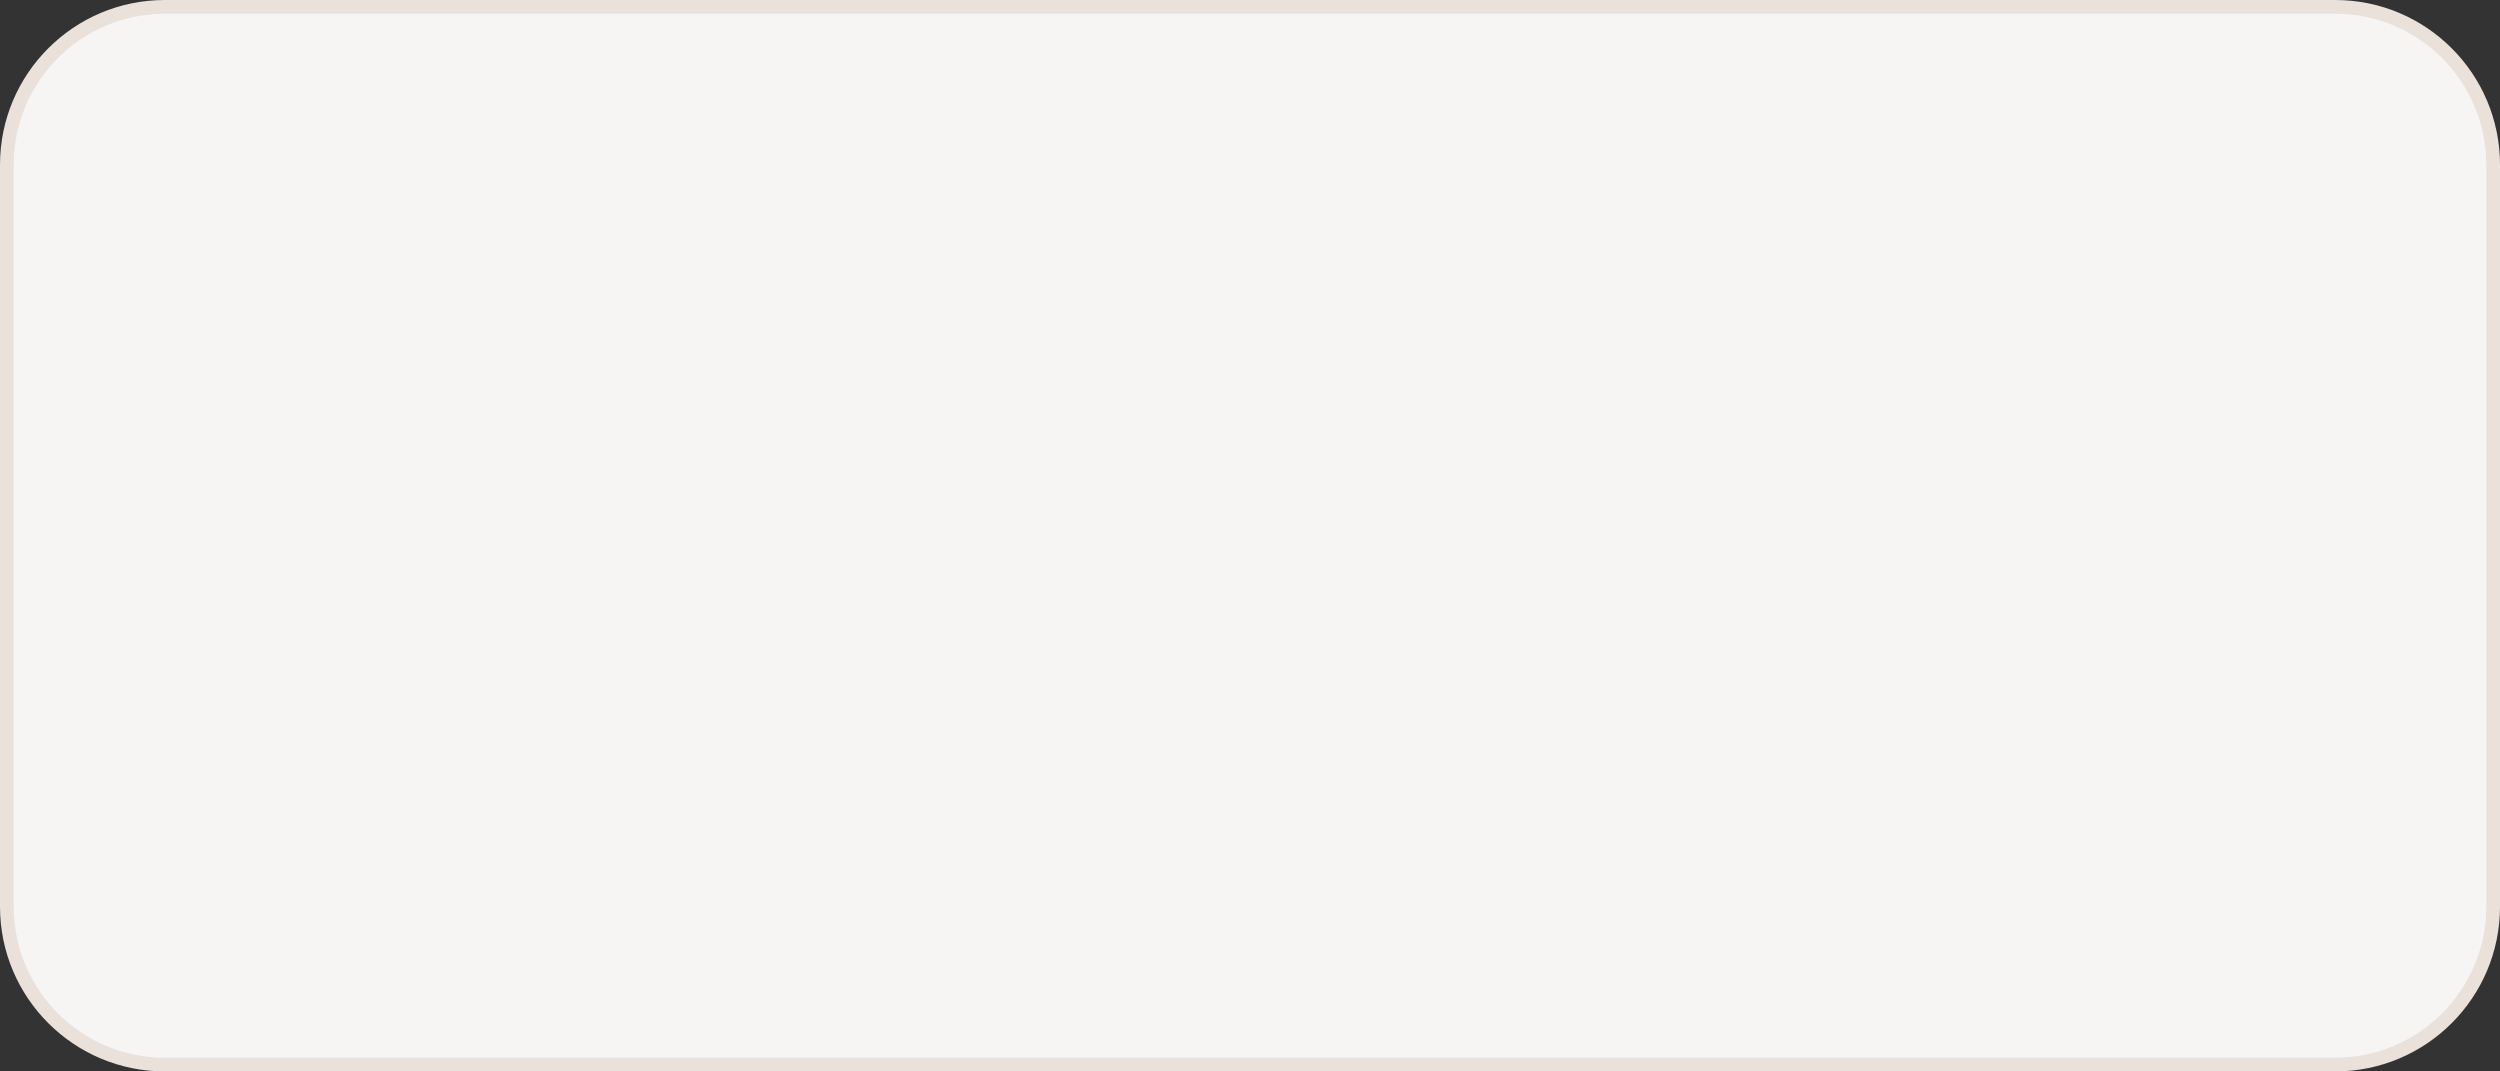 <?xml version="1.0" encoding="UTF-8"?> <svg xmlns="http://www.w3.org/2000/svg" width="182" height="78" viewBox="0 0 182 78" fill="none"><rect x="0" y="0" width="182" height="78" fill="#333333" stroke="none"/><path d="M12 0.5H170C176.351 0.5 181.5 5.649 181.5 12V66C181.5 72.351 176.351 77.5 170 77.5H12C5.649 77.5 0.5 72.351 0.5 66V12C0.5 5.649 5.649 0.5 12 0.5Z" fill="#F7F5F3" stroke="#E9E1DA"></path></svg> 